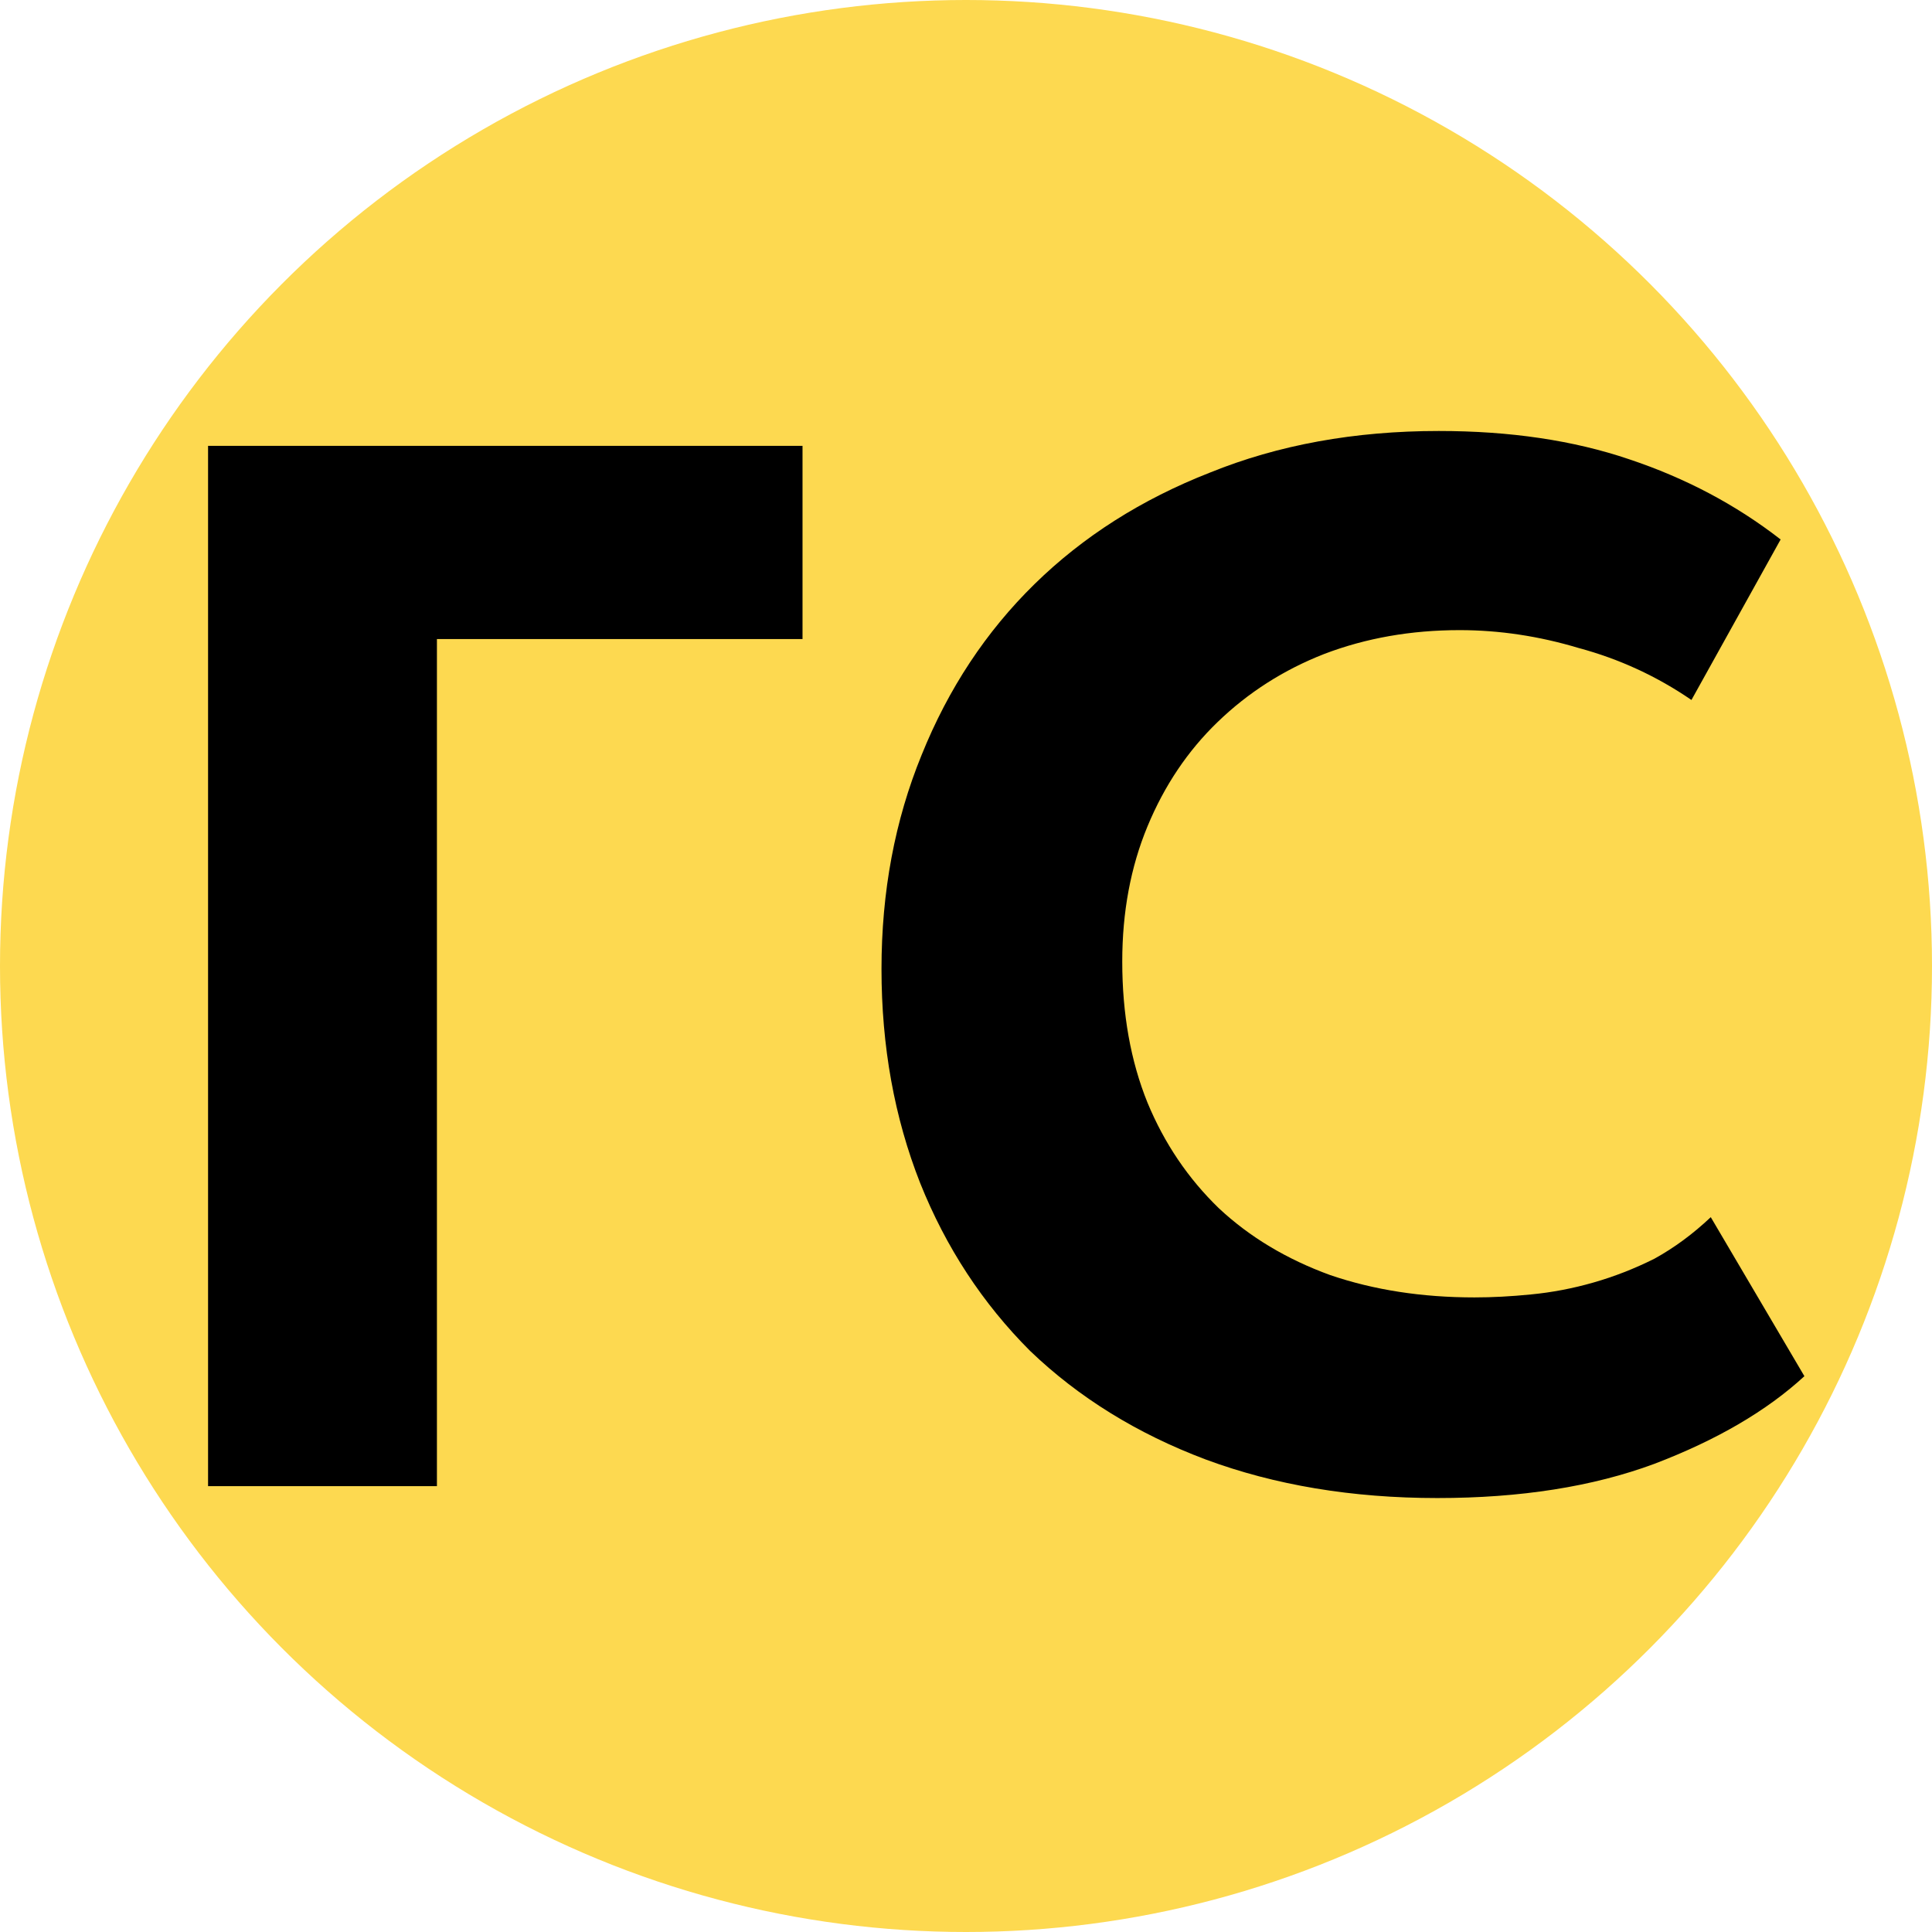 <?xml version="1.0" encoding="UTF-8"?> <svg xmlns="http://www.w3.org/2000/svg" width="260" height="260" viewBox="0 0 260 260" fill="none"><circle cx="130" cy="130" r="130" fill="#FDD950"></circle><path d="M28 60H108V86H58.8V200H28V60ZM193.428 201.6C181.961 201.6 171.561 199.867 162.228 196.4C153.028 192.933 145.161 188.067 138.628 181.8C132.228 175.4 127.295 167.867 123.828 159.2C120.361 150.4 118.628 140.8 118.628 130.4C118.628 120 120.428 110.4 124.028 101.6C127.628 92.667 132.695 85 139.228 78.6C145.761 72.2 153.628 67.2 162.828 63.6C172.028 59.867 182.295 58 193.628 58C203.228 58 211.761 59.267 219.228 61.8C226.828 64.333 233.628 67.933 239.628 72.6L227.628 94.2C222.961 91 217.895 88.667 212.428 87.2C207.095 85.6 201.761 84.8 196.428 84.8C189.895 84.8 183.828 85.867 178.228 88C172.761 90.133 167.961 93.2 163.828 97.2C159.828 101.067 156.695 105.733 154.428 111.2C152.161 116.667 151.028 122.733 151.028 129.4C151.028 136.467 152.161 142.8 154.428 148.4C156.695 153.867 159.895 158.6 164.028 162.6C168.161 166.467 173.161 169.467 179.028 171.6C184.895 173.6 191.361 174.6 198.428 174.6C200.828 174.6 203.361 174.467 206.028 174.2C208.828 173.933 211.628 173.4 214.428 172.6C217.228 171.8 219.961 170.733 222.628 169.4C225.295 167.933 227.828 166.067 230.228 163.8L242.828 185.2C237.761 189.867 231.028 193.8 222.628 197C214.361 200.067 204.628 201.6 193.428 201.6Z" fill="black"></path></svg> 